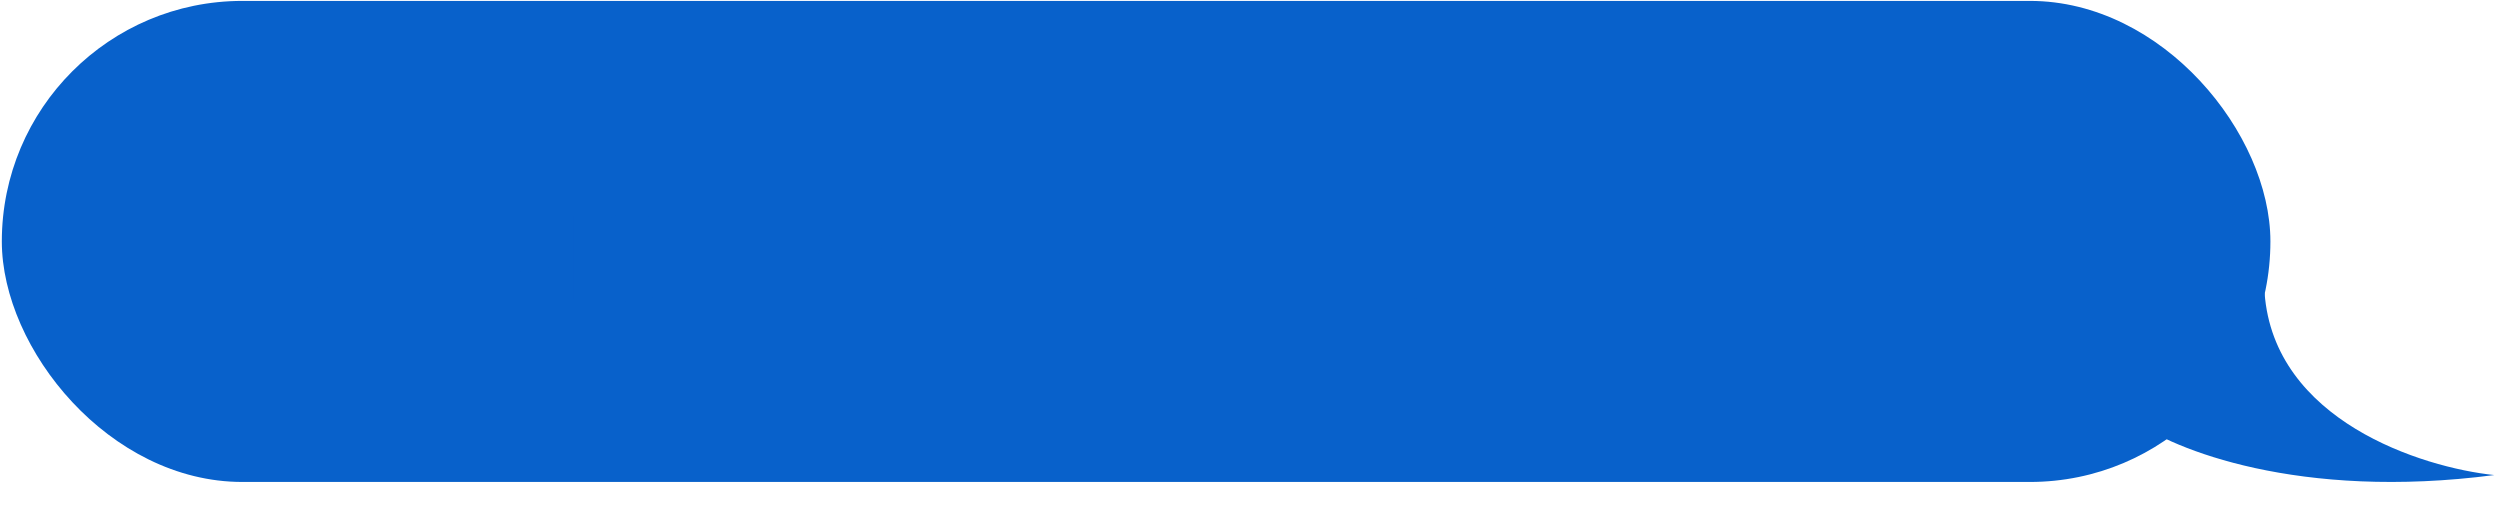 <?xml version="1.0" encoding="UTF-8"?> <svg xmlns="http://www.w3.org/2000/svg" width="343" height="71" viewBox="0 0 343 71" fill="none"> <rect x="0.25" y="0.125" width="311.25" height="66" rx="33" fill="#0861CB"></rect> <path d="M40.041 41.264C39.785 41.264 39.553 41.246 39.347 41.21C39.141 41.182 38.984 41.154 38.877 41.125V38.305C38.955 38.319 39.059 38.337 39.187 38.359C39.322 38.373 39.457 38.38 39.593 38.38C40.098 38.38 40.49 38.237 40.768 37.953C41.052 37.661 41.259 37.248 41.387 36.714C41.515 36.18 41.597 35.549 41.633 34.823L42.092 25.712H52.795V41.125H49.569V28.372H44.976L44.602 35.037C44.538 36.333 44.342 37.447 44.015 38.38C43.694 39.306 43.214 40.018 42.573 40.516C41.932 41.015 41.088 41.264 40.041 41.264ZM61.051 41.371C59.869 41.371 58.854 41.129 58.007 40.644C57.16 40.153 56.505 39.459 56.042 38.562C55.586 37.657 55.358 36.586 55.358 35.346V35.336C55.358 34.104 55.586 33.036 56.042 32.132C56.497 31.22 57.142 30.519 57.975 30.027C58.808 29.529 59.791 29.28 60.923 29.28C62.055 29.28 63.031 29.522 63.85 30.006C64.676 30.483 65.313 31.16 65.761 32.035C66.21 32.911 66.434 33.933 66.434 35.101V36.062H56.907V34.108H64.95L63.476 35.945V34.727C63.476 34.036 63.369 33.463 63.155 33.007C62.949 32.544 62.657 32.196 62.279 31.961C61.909 31.726 61.475 31.608 60.976 31.608C60.485 31.608 60.047 31.729 59.663 31.971C59.285 32.213 58.986 32.566 58.765 33.029C58.552 33.492 58.445 34.058 58.445 34.727V35.955C58.445 36.603 58.552 37.159 58.765 37.622C58.979 38.077 59.285 38.426 59.684 38.668C60.09 38.91 60.567 39.032 61.115 39.032C61.557 39.032 61.934 38.967 62.247 38.839C62.568 38.704 62.824 38.54 63.016 38.348C63.216 38.148 63.351 37.96 63.422 37.782L63.454 37.718L66.338 37.707L66.306 37.825C66.221 38.223 66.053 38.629 65.804 39.042C65.562 39.455 65.227 39.84 64.8 40.196C64.38 40.545 63.86 40.83 63.241 41.05C62.621 41.264 61.891 41.371 61.051 41.371ZM78.728 41.125H75.609V36.425H75.481C75.161 36.739 74.755 36.984 74.264 37.162C73.772 37.333 73.228 37.419 72.629 37.419C71.284 37.419 70.23 37.038 69.468 36.276C68.706 35.507 68.325 34.467 68.325 33.157V29.525H71.444V32.719C71.444 33.417 71.622 33.944 71.978 34.3C72.341 34.656 72.868 34.834 73.559 34.834C73.872 34.834 74.157 34.802 74.413 34.738C74.677 34.674 74.908 34.588 75.108 34.481C75.314 34.374 75.481 34.25 75.609 34.108V29.525H78.728V41.125ZM86.686 41.371C85.504 41.371 84.489 41.129 83.642 40.644C82.794 40.153 82.139 39.459 81.676 38.562C81.221 37.657 80.993 36.586 80.993 35.346V35.336C80.993 34.104 81.221 33.036 81.676 32.132C82.132 31.22 82.777 30.519 83.61 30.027C84.443 29.529 85.425 29.28 86.558 29.28C87.69 29.28 88.665 29.522 89.484 30.006C90.31 30.483 90.948 31.16 91.396 32.035C91.845 32.911 92.069 33.933 92.069 35.101V36.062H82.542V34.108H90.585L89.111 35.945V34.727C89.111 34.036 89.004 33.463 88.79 33.007C88.584 32.544 88.292 32.196 87.914 31.961C87.544 31.726 87.109 31.608 86.611 31.608C86.12 31.608 85.682 31.729 85.297 31.971C84.92 32.213 84.621 32.566 84.4 33.029C84.186 33.492 84.08 34.058 84.08 34.727V35.955C84.08 36.603 84.186 37.159 84.4 37.622C84.614 38.077 84.92 38.426 85.319 38.668C85.725 38.91 86.202 39.032 86.75 39.032C87.191 39.032 87.569 38.967 87.882 38.839C88.203 38.704 88.459 38.54 88.651 38.348C88.851 38.148 88.986 37.96 89.057 37.782L89.089 37.718L91.973 37.707L91.941 37.825C91.856 38.223 91.688 38.629 91.439 39.042C91.197 39.455 90.862 39.84 90.435 40.196C90.015 40.545 89.495 40.83 88.876 41.05C88.256 41.264 87.526 41.371 86.686 41.371ZM101.864 41.125V36.361H97.442V41.125H94.323V29.525H97.442V34.001H101.864V29.525H104.983V41.125H101.864ZM107.76 41.125V29.525H110.825V36.778H112.374L110.227 37.995L115.493 29.525H118.548V41.125H115.482V33.787H113.933L116.059 32.559L110.815 41.125H107.76ZM126.505 41.371C125.323 41.371 124.308 41.129 123.461 40.644C122.614 40.153 121.959 39.459 121.496 38.562C121.04 37.657 120.812 36.586 120.812 35.346V35.336C120.812 34.104 121.04 33.036 121.496 32.132C121.951 31.22 122.596 30.519 123.429 30.027C124.262 29.529 125.245 29.28 126.377 29.28C127.509 29.28 128.485 29.522 129.304 30.006C130.13 30.483 130.767 31.16 131.216 32.035C131.664 32.911 131.888 33.933 131.888 35.101V36.062H122.361V34.108H130.404L128.93 35.945V34.727C128.93 34.036 128.823 33.463 128.609 33.007C128.403 32.544 128.111 32.196 127.734 31.961C127.363 31.726 126.929 31.608 126.43 31.608C125.939 31.608 125.501 31.729 125.117 31.971C124.739 32.213 124.44 32.566 124.219 33.029C124.006 33.492 123.899 34.058 123.899 34.727V35.955C123.899 36.603 124.006 37.159 124.219 37.622C124.433 38.077 124.739 38.426 125.138 38.668C125.544 38.91 126.021 39.032 126.569 39.032C127.011 39.032 127.388 38.967 127.701 38.839C128.022 38.704 128.278 38.54 128.471 38.348C128.67 38.148 128.805 37.96 128.876 37.782L128.908 37.718L131.792 37.707L131.76 37.825C131.675 38.223 131.508 38.629 131.258 39.042C131.016 39.455 130.682 39.84 130.254 40.196C129.834 40.545 129.314 40.83 128.695 41.05C128.075 41.264 127.345 41.371 126.505 41.371ZM142.719 36.265H142.239V41.125H139.12V29.525H142.239V34.075H142.698L146.212 29.525H149.747L145.176 35.069V34.642L150.004 41.125H146.276L142.719 36.265ZM154.81 41.307C154.055 41.307 153.386 41.161 152.802 40.869C152.225 40.577 151.773 40.167 151.446 39.64C151.125 39.113 150.965 38.505 150.965 37.814V37.792C150.965 37.095 151.139 36.496 151.488 35.998C151.837 35.492 152.346 35.097 153.016 34.812C153.692 34.528 154.511 34.353 155.472 34.289L159.894 34.022V35.945L155.942 36.201C155.309 36.237 154.832 36.379 154.511 36.628C154.191 36.87 154.031 37.202 154.031 37.622V37.643C154.031 38.077 154.194 38.419 154.522 38.668C154.857 38.91 155.294 39.032 155.836 39.032C156.306 39.032 156.726 38.939 157.096 38.754C157.473 38.569 157.769 38.316 157.983 37.995C158.196 37.668 158.303 37.301 158.303 36.895V33.285C158.303 32.779 158.139 32.384 157.812 32.099C157.484 31.815 157.007 31.672 156.38 31.672C155.811 31.672 155.351 31.779 155.003 31.993C154.654 32.206 154.429 32.495 154.33 32.858L154.308 32.922H151.446L151.456 32.815C151.52 32.11 151.766 31.494 152.193 30.967C152.621 30.44 153.201 30.027 153.934 29.728C154.668 29.429 155.533 29.28 156.53 29.28C157.541 29.28 158.41 29.44 159.136 29.76C159.87 30.074 160.429 30.522 160.813 31.106C161.205 31.69 161.401 32.384 161.401 33.189V41.125H158.303V39.491H158.175C157.968 39.868 157.698 40.192 157.363 40.463C157.028 40.733 156.644 40.943 156.209 41.093C155.782 41.235 155.316 41.307 154.81 41.307ZM164.124 44.938V29.525H167.243V31.437H167.371C167.578 30.989 167.848 30.608 168.183 30.294C168.525 29.981 168.924 29.739 169.379 29.568C169.835 29.397 170.337 29.312 170.885 29.312C171.861 29.312 172.701 29.554 173.406 30.038C174.111 30.515 174.652 31.202 175.03 32.099C175.414 32.997 175.606 34.068 175.606 35.315V35.336C175.606 36.582 175.418 37.654 175.04 38.551C174.663 39.448 174.122 40.139 173.417 40.623C172.719 41.1 171.882 41.339 170.907 41.339C170.366 41.339 169.864 41.253 169.401 41.082C168.938 40.911 168.536 40.666 168.194 40.345C167.852 40.025 167.578 39.647 167.371 39.213H167.243V44.938H164.124ZM169.839 38.754C170.373 38.754 170.832 38.615 171.217 38.337C171.608 38.059 171.907 37.664 172.114 37.152C172.327 36.639 172.434 36.034 172.434 35.336V35.315C172.434 34.602 172.327 33.993 172.114 33.488C171.907 32.975 171.608 32.584 171.217 32.313C170.832 32.035 170.373 31.896 169.839 31.896C169.312 31.896 168.852 32.035 168.461 32.313C168.069 32.584 167.763 32.975 167.542 33.488C167.329 34.001 167.222 34.609 167.222 35.315V35.336C167.222 36.034 167.329 36.639 167.542 37.152C167.763 37.664 168.069 38.059 168.461 38.337C168.852 38.615 169.312 38.754 169.839 38.754ZM177.871 41.125V29.525H180.936V36.778H182.485L180.338 37.995L185.604 29.525H188.659V41.125H185.593V33.787H184.045L186.17 32.559L180.926 41.125H177.871ZM196.616 41.371C195.434 41.371 194.42 41.129 193.572 40.644C192.725 40.153 192.07 39.459 191.607 38.562C191.151 37.657 190.923 36.586 190.923 35.346V35.336C190.923 34.104 191.151 33.036 191.607 32.132C192.063 31.22 192.707 30.519 193.54 30.027C194.373 29.529 195.356 29.28 196.488 29.28C197.62 29.28 198.596 29.522 199.415 30.006C200.241 30.483 200.878 31.16 201.327 32.035C201.775 32.911 202 33.933 202 35.101V36.062H192.472V34.108H200.515L199.041 35.945V34.727C199.041 34.036 198.934 33.463 198.72 33.007C198.514 32.544 198.222 32.196 197.845 31.961C197.474 31.726 197.04 31.608 196.542 31.608C196.05 31.608 195.612 31.729 195.228 31.971C194.85 32.213 194.551 32.566 194.331 33.029C194.117 33.492 194.01 34.058 194.01 34.727V35.955C194.01 36.603 194.117 37.159 194.331 37.622C194.544 38.077 194.85 38.426 195.249 38.668C195.655 38.91 196.132 39.032 196.68 39.032C197.122 39.032 197.499 38.967 197.813 38.839C198.133 38.704 198.389 38.54 198.582 38.348C198.781 38.148 198.916 37.96 198.988 37.782L199.02 37.718L201.903 37.707L201.871 37.825C201.786 38.223 201.619 38.629 201.369 39.042C201.127 39.455 200.793 39.84 200.365 40.196C199.945 40.545 199.425 40.83 198.806 41.05C198.186 41.264 197.457 41.371 196.616 41.371ZM209.444 41.371C208.255 41.371 207.233 41.129 206.379 40.644C205.531 40.16 204.88 39.466 204.424 38.562C203.968 37.657 203.741 36.575 203.741 35.315V35.293C203.741 34.04 203.968 32.965 204.424 32.067C204.88 31.17 205.531 30.483 206.379 30.006C207.233 29.522 208.252 29.28 209.434 29.28C210.473 29.28 211.371 29.468 212.125 29.846C212.88 30.216 213.475 30.729 213.909 31.384C214.343 32.032 214.593 32.783 214.657 33.638V33.691H211.762L211.741 33.627C211.648 33.071 211.41 32.616 211.025 32.26C210.641 31.904 210.121 31.726 209.466 31.726C208.932 31.726 208.472 31.868 208.088 32.153C207.71 32.431 207.418 32.836 207.212 33.37C207.013 33.897 206.913 34.542 206.913 35.304V35.315C206.913 36.084 207.013 36.739 207.212 37.28C207.418 37.814 207.71 38.223 208.088 38.508C208.472 38.786 208.932 38.925 209.466 38.925C210.099 38.925 210.605 38.761 210.982 38.433C211.367 38.106 211.62 37.65 211.741 37.066L211.762 37.002L214.657 36.991V37.066C214.571 37.906 214.311 38.651 213.877 39.298C213.443 39.947 212.852 40.456 212.104 40.826C211.356 41.189 210.47 41.371 209.444 41.371ZM220.115 41.307C219.36 41.307 218.691 41.161 218.107 40.869C217.53 40.577 217.078 40.167 216.75 39.64C216.43 39.113 216.27 38.505 216.27 37.814V37.792C216.27 37.095 216.444 36.496 216.793 35.998C217.142 35.492 217.651 35.097 218.32 34.812C218.997 34.528 219.816 34.353 220.777 34.289L225.199 34.022V35.945L221.247 36.201C220.613 36.237 220.136 36.379 219.816 36.628C219.495 36.87 219.335 37.202 219.335 37.622V37.643C219.335 38.077 219.499 38.419 219.826 38.668C220.161 38.91 220.599 39.032 221.14 39.032C221.61 39.032 222.03 38.939 222.401 38.754C222.778 38.569 223.074 38.316 223.287 37.995C223.501 37.668 223.608 37.301 223.608 36.895V33.285C223.608 32.779 223.444 32.384 223.116 32.099C222.789 31.815 222.312 31.672 221.685 31.672C221.115 31.672 220.656 31.779 220.307 31.993C219.958 32.206 219.734 32.495 219.634 32.858L219.613 32.922H216.75L216.761 32.815C216.825 32.11 217.071 31.494 217.498 30.967C217.925 30.44 218.506 30.027 219.239 29.728C219.972 29.429 220.838 29.28 221.834 29.28C222.846 29.28 223.714 29.44 224.441 29.76C225.174 30.074 225.733 30.522 226.118 31.106C226.509 31.69 226.705 32.384 226.705 33.189V41.125H223.608V39.491H223.479C223.273 39.868 223.002 40.192 222.668 40.463C222.333 40.733 221.948 40.943 221.514 41.093C221.087 41.235 220.62 41.307 220.115 41.307ZM240.227 41.456C239.124 41.456 238.152 41.257 237.311 40.858C236.478 40.459 235.82 39.918 235.335 39.234C234.851 38.551 234.577 37.782 234.513 36.927L234.502 36.767H237.461L237.472 36.842C237.55 37.226 237.714 37.575 237.963 37.889C238.212 38.195 238.533 38.441 238.924 38.626C239.316 38.804 239.754 38.893 240.238 38.893C240.794 38.893 241.285 38.775 241.712 38.54C242.139 38.298 242.474 37.967 242.716 37.547C242.958 37.12 243.079 36.632 243.079 36.084V36.062C243.079 35.514 242.958 35.033 242.716 34.62C242.474 34.2 242.139 33.873 241.712 33.638C241.285 33.403 240.797 33.285 240.249 33.285C239.857 33.285 239.494 33.342 239.159 33.456C238.832 33.563 238.536 33.727 238.273 33.947C238.13 34.061 237.995 34.193 237.867 34.343C237.746 34.485 237.639 34.638 237.546 34.802H234.769L235.474 25.712H245.205V28.276H238.006L237.632 32.644H237.76C237.974 32.295 238.244 31.996 238.572 31.747C238.907 31.498 239.291 31.305 239.725 31.17C240.167 31.035 240.637 30.967 241.135 30.967C242.111 30.967 242.972 31.184 243.72 31.619C244.468 32.053 245.055 32.648 245.483 33.403C245.917 34.157 246.134 35.023 246.134 35.998V36.019C246.134 37.095 245.885 38.042 245.386 38.861C244.888 39.679 244.194 40.317 243.304 40.773C242.421 41.228 241.395 41.456 240.227 41.456ZM256.837 33.904C256.096 33.904 255.455 33.734 254.914 33.392C254.373 33.05 253.956 32.566 253.664 31.939C253.372 31.313 253.226 30.572 253.226 29.718V29.707C253.226 28.845 253.372 28.105 253.664 27.485C253.956 26.858 254.373 26.378 254.914 26.043C255.455 25.701 256.096 25.53 256.837 25.53C257.584 25.53 258.225 25.701 258.759 26.043C259.3 26.378 259.717 26.858 260.009 27.485C260.301 28.105 260.447 28.845 260.447 29.707V29.718C260.447 30.572 260.301 31.313 260.009 31.939C259.717 32.566 259.3 33.05 258.759 33.392C258.225 33.734 257.584 33.904 256.837 33.904ZM256.837 32.163C257.285 32.163 257.631 31.953 257.873 31.533C258.115 31.106 258.236 30.501 258.236 29.718V29.707C258.236 28.924 258.115 28.322 257.873 27.902C257.631 27.482 257.285 27.271 256.837 27.271C256.395 27.271 256.053 27.482 255.811 27.902C255.569 28.322 255.448 28.924 255.448 29.707V29.718C255.448 30.501 255.569 31.106 255.811 31.533C256.053 31.953 256.395 32.163 256.837 32.163ZM258.813 41.125H256.388L266.439 25.712H268.864L258.813 41.125ZM268.415 41.307C267.667 41.307 267.023 41.136 266.482 40.794C265.941 40.452 265.524 39.971 265.232 39.352C264.947 38.725 264.805 37.981 264.805 37.12V37.109C264.805 36.254 264.947 35.514 265.232 34.887C265.524 34.261 265.941 33.78 266.482 33.445C267.023 33.103 267.667 32.933 268.415 32.933C269.156 32.933 269.796 33.103 270.338 33.445C270.879 33.78 271.292 34.261 271.577 34.887C271.869 35.514 272.015 36.254 272.015 37.109V37.12C272.015 37.981 271.869 38.725 271.577 39.352C271.292 39.971 270.879 40.452 270.338 40.794C269.796 41.136 269.156 41.307 268.415 41.307ZM268.415 39.566C268.856 39.566 269.198 39.355 269.44 38.935C269.682 38.515 269.804 37.91 269.804 37.12V37.109C269.804 36.326 269.682 35.727 269.44 35.315C269.198 34.894 268.856 34.684 268.415 34.684C267.966 34.684 267.621 34.894 267.379 35.315C267.137 35.727 267.016 36.326 267.016 37.109V37.12C267.016 37.91 267.137 38.515 267.379 38.935C267.621 39.355 267.966 39.566 268.415 39.566Z" fill="#0861CB"></path> <path d="M310.701 40.178C311.977 57.678 332.242 64.137 342.215 65.178C315.408 68.678 298.068 61.637 292.75 57.678L310.701 40.178Z" fill="#0861CB"></path> </svg> 